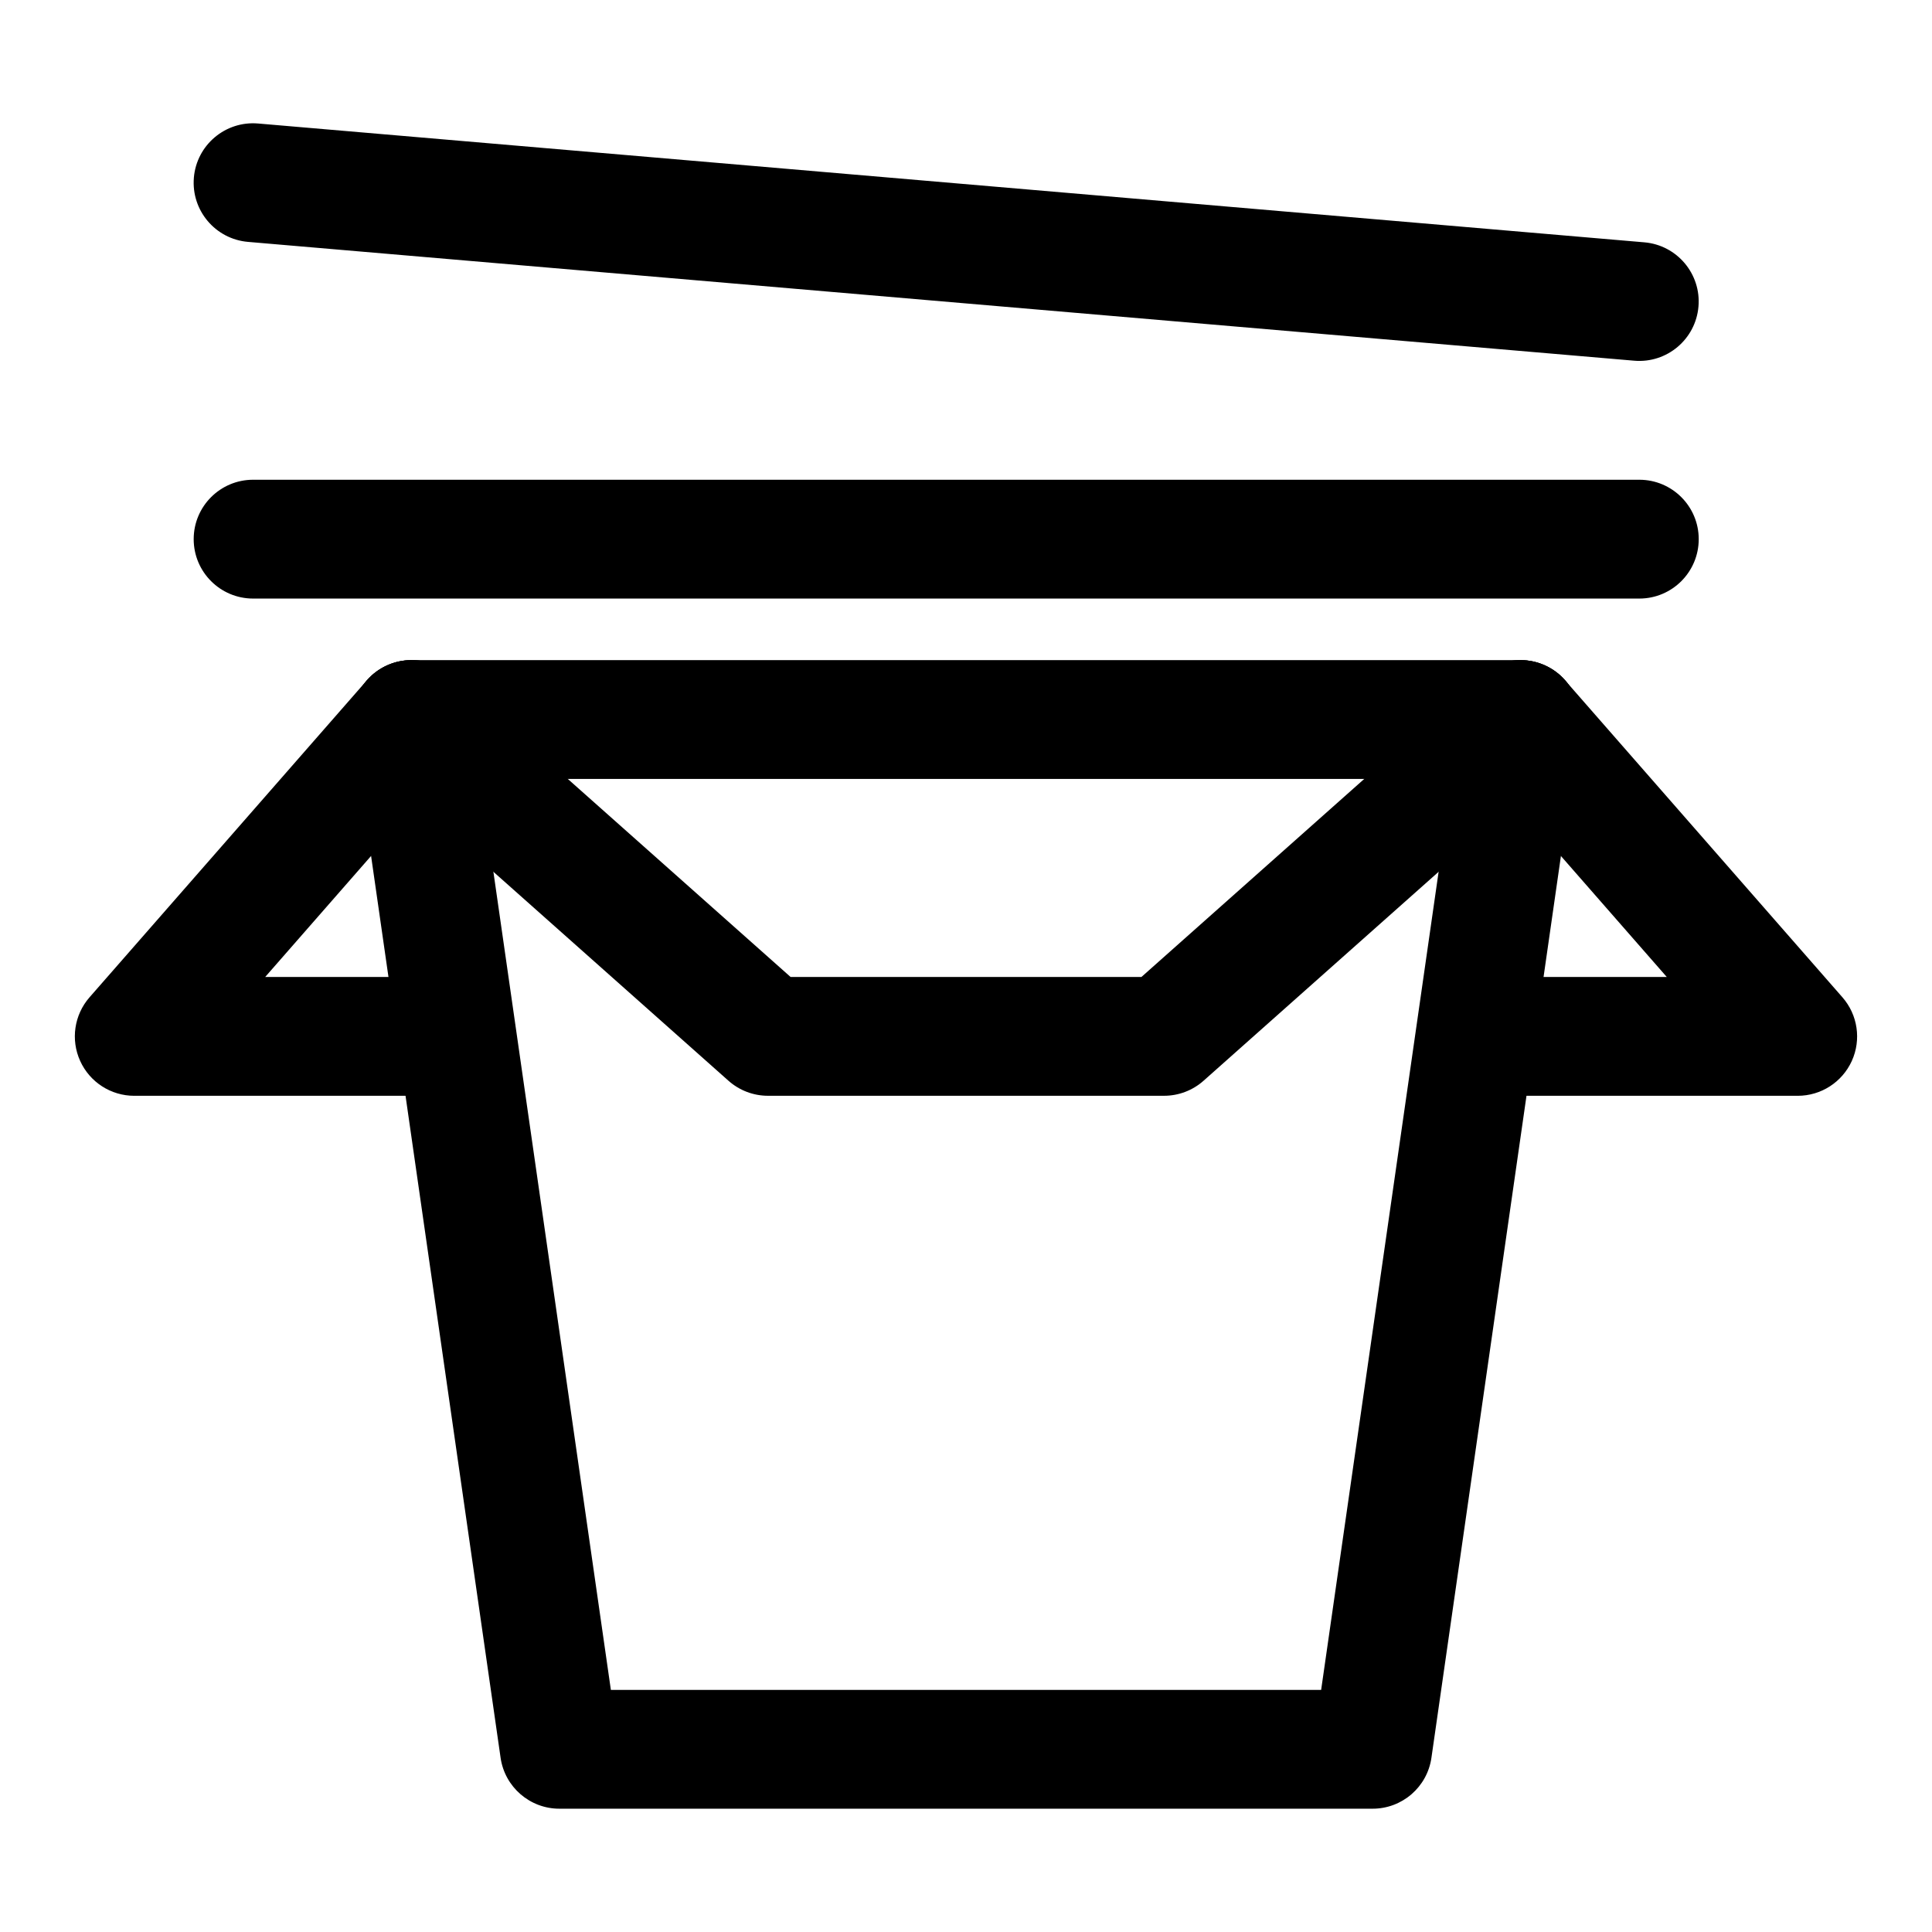 <?xml version="1.0" encoding="UTF-8"?>
<!-- Uploaded to: ICON Repo, www.svgrepo.com, Generator: ICON Repo Mixer Tools -->
<svg fill="#000000" width="800px" height="800px" version="1.1" viewBox="144 144 512 512" xmlns="http://www.w3.org/2000/svg">
 <g fill-rule="evenodd">
  <path d="m241.16 324.37c2.992-3.449 7.332-5.43 11.898-5.43h293.89c4.566 0 8.91 1.98 11.898 5.43 2.992 3.453 4.336 8.031 3.688 12.551l-39.188 272.9c-1.109 7.75-7.75 13.504-15.582 13.504h-215.52c-7.828 0-14.469-5.754-15.582-13.504l-39.188-272.9c-0.648-4.519 0.699-9.098 3.688-12.551zm30.062 26.059 34.664 241.41h188.23l34.664-241.41z"/>
  <path d="m536.57 322.84c6.543-5.727 16.492-5.062 22.215 1.48l73.473 83.969c4.07 4.648 5.043 11.25 2.492 16.871-2.555 5.629-8.16 9.238-14.34 9.238h-83.969c-8.691 0-15.742-7.047-15.742-15.742 0-8.695 7.051-15.746 15.742-15.746h49.273l-50.625-57.855c-5.727-6.543-5.062-16.488 1.48-22.215z"/>
  <path d="m263.42 322.84c-6.543-5.727-16.492-5.062-22.215 1.48l-73.473 83.969c-4.07 4.648-5.043 11.25-2.488 16.871 2.551 5.629 8.16 9.238 14.336 9.238h83.969c8.695 0 15.742-7.047 15.742-15.742 0-8.695-7.047-15.746-15.742-15.746h-49.273l50.625-57.855c5.727-6.543 5.062-16.488-1.48-22.215z"/>
  <path d="m241.29 324.22c5.777-6.496 15.73-7.082 22.23-1.305l89.988 79.988h92.988l89.992-79.988c6.496-5.777 16.449-5.191 22.227 1.305 5.777 6.5 5.191 16.453-1.309 22.23l-94.465 83.969c-2.879 2.559-6.602 3.973-10.457 3.973h-104.96c-3.856 0-7.578-1.414-10.461-3.973l-94.465-83.969c-6.5-5.777-7.082-15.73-1.309-22.23z"/>
  <path d="m594.18 286.88c0-8.695-7.051-15.742-15.746-15.742h-367.36c-8.695 0-15.746 7.047-15.746 15.742 0 8.695 7.051 15.746 15.746 15.746h367.36c8.695 0 15.746-7.051 15.746-15.746z"/>
  <path d="m195.38 191.07c-0.742 8.664 5.68 16.289 14.34 17.031l367.36 31.488c8.664 0.742 16.289-5.676 17.031-14.34 0.742-8.664-5.68-16.289-14.344-17.031l-367.36-31.488c-8.664-0.742-16.289 5.68-17.031 14.34z"/>
 </g>
</svg>
